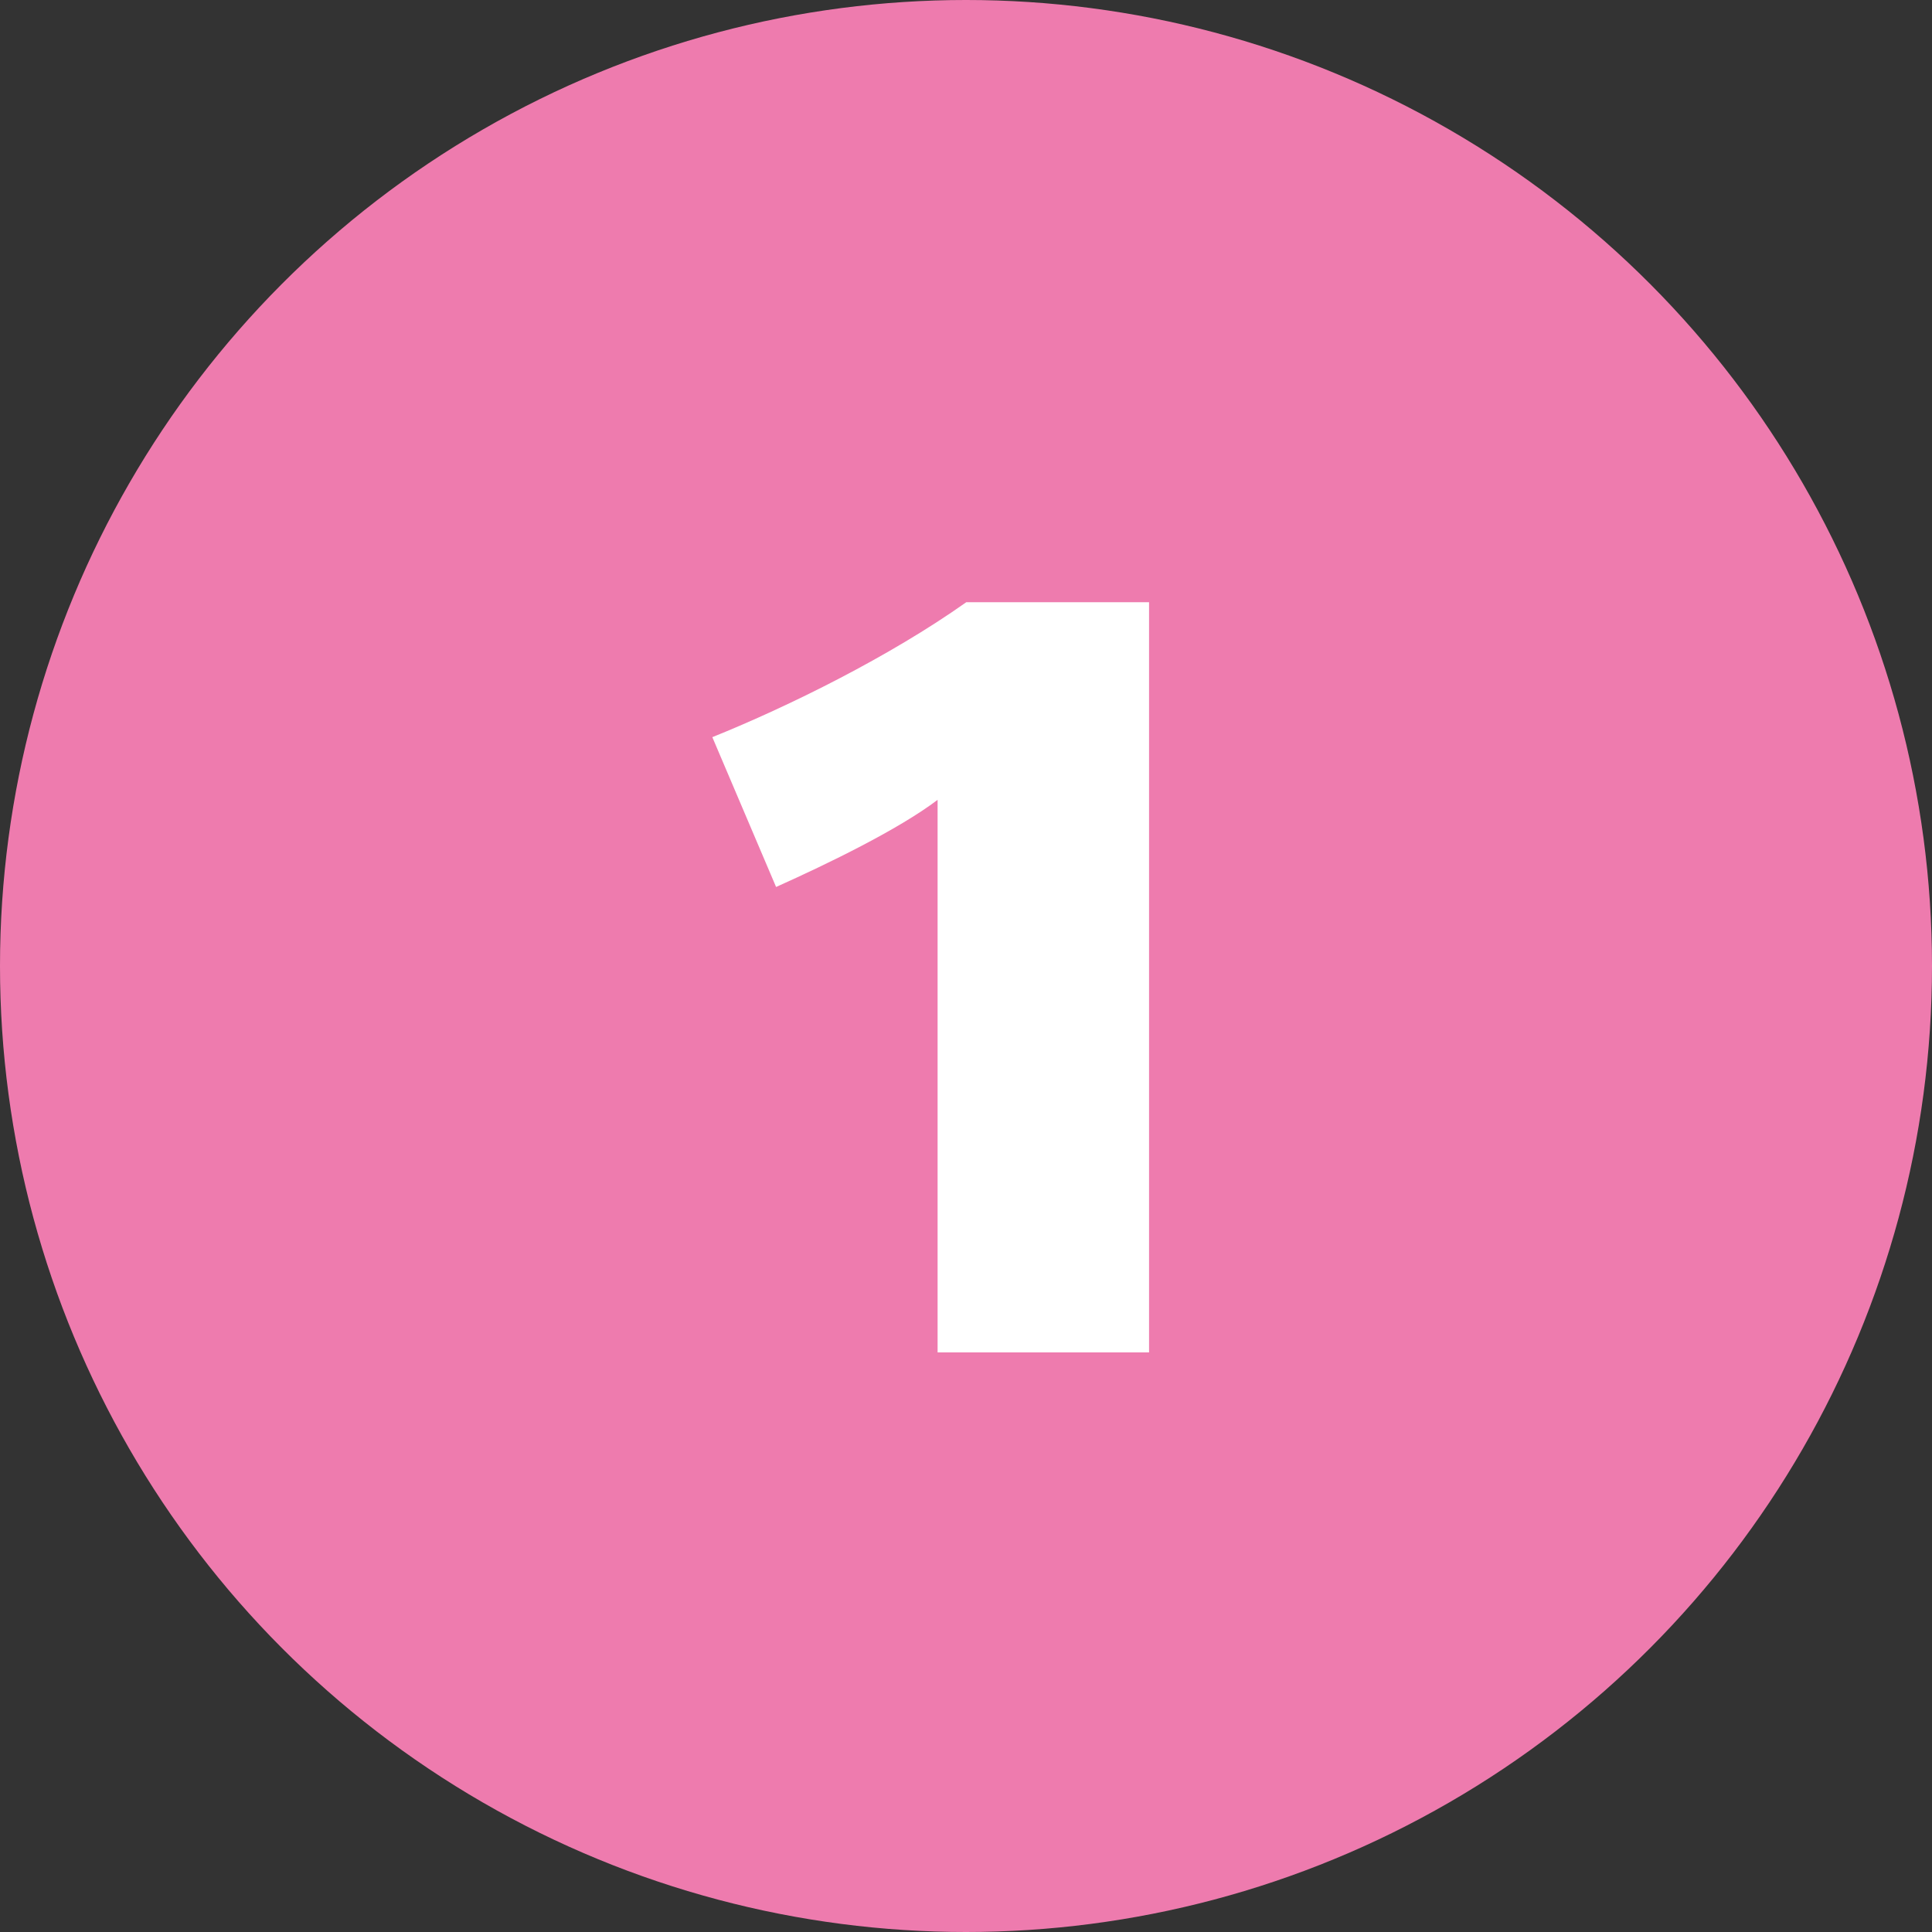 <?xml version="1.0" encoding="UTF-8"?> <svg xmlns="http://www.w3.org/2000/svg" width="40" height="40" viewBox="0 0 40 40" fill="none"><rect x="0" y="0" width="40" height="40" fill="#333333" stroke="none"/><circle cx="20" cy="20" r="20" fill="#EE7BAE"></circle><path d="M23.79 28H19.412V16.56C18.598 17.176 17.146 17.88 16.068 18.364L14.748 15.262C16.332 14.624 18.422 13.59 20.006 12.468H23.79V28Z" fill="white"></path></svg> 